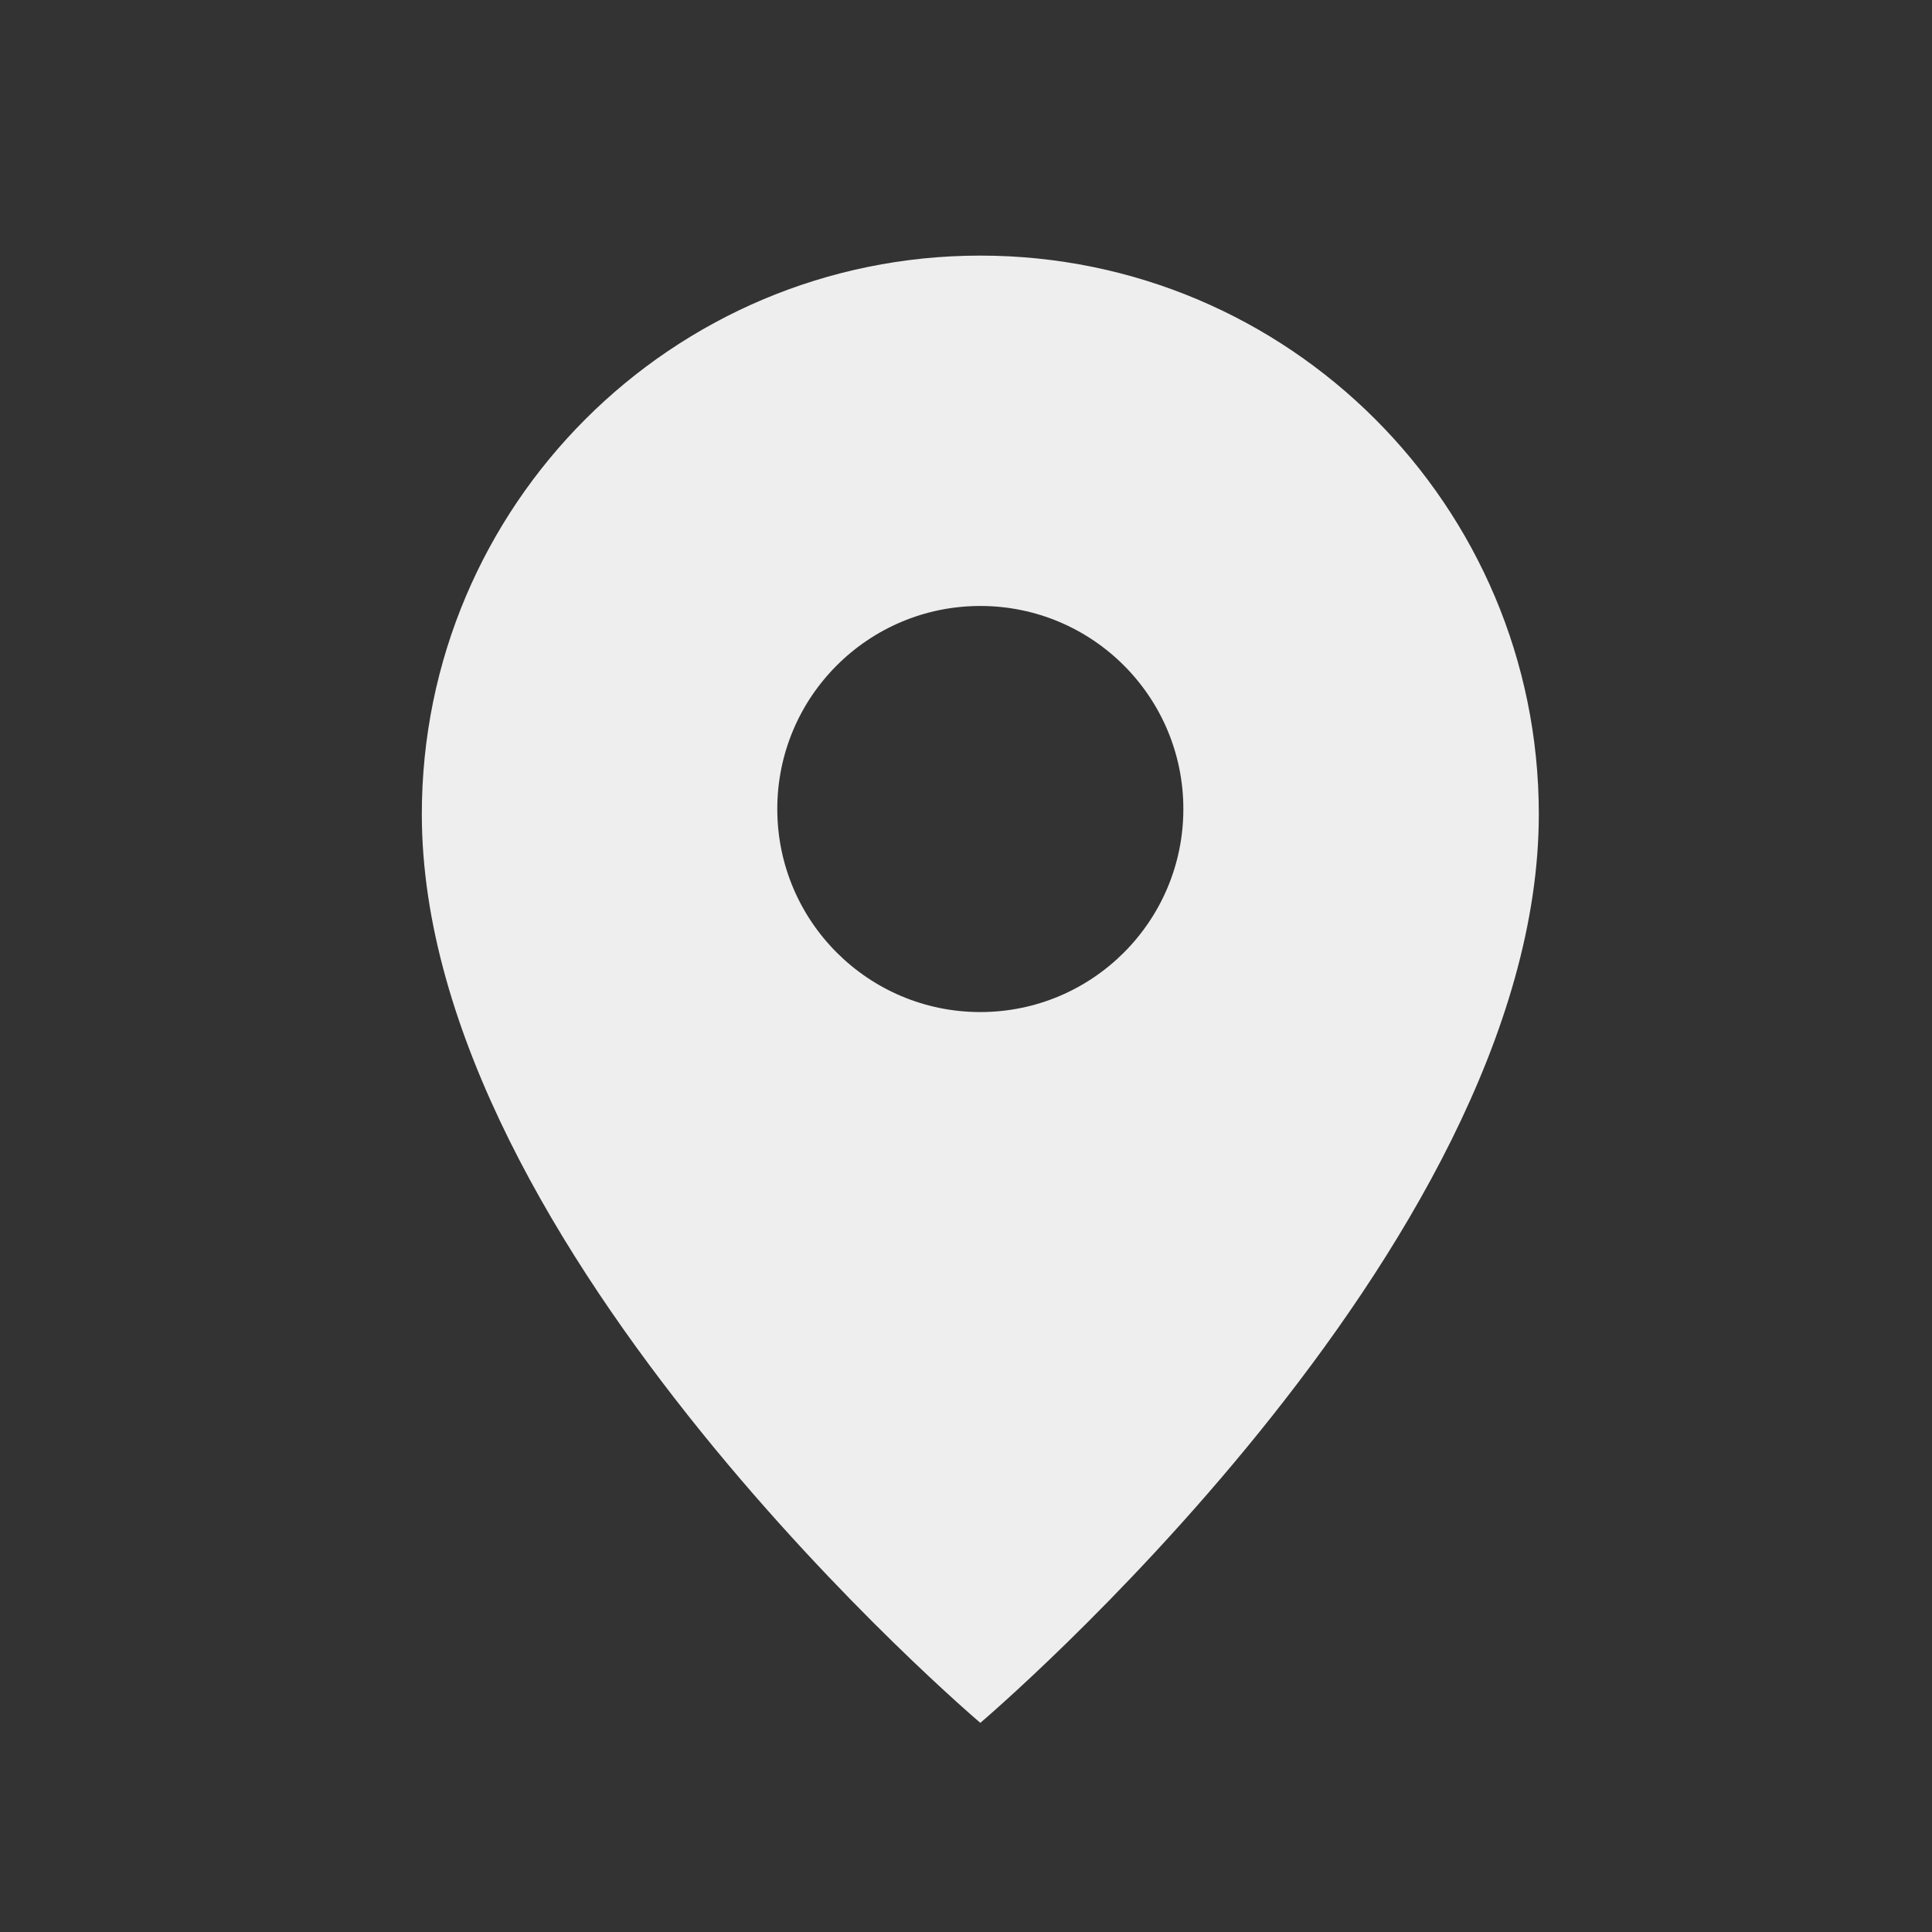<?xml version="1.0" encoding="UTF-8"?>
<svg xmlns="http://www.w3.org/2000/svg" id="Layer_7" data-name="Layer 7" viewBox="0 0 80 80">
  <rect x="0" y="0" width="80" height="80" fill="#333333" stroke="none"/>
  <defs>
    <style>
      .cls-1 {
        fill: #eee;
        stroke-width: 0px;
      }
    </style>
  </defs>
  <path class="cls-1" d="M40.593,10.584c-12.772,0-23.126,10.354-23.126,23.126,0,18.031,23.126,37.629,23.126,37.629,0,0,23.126-19.599,23.126-37.629,0-12.772-10.354-23.126-23.126-23.126ZM40.593,41.907c-4.643,0-8.407-3.764-8.407-8.408s3.764-8.407,8.407-8.407,8.407,3.764,8.407,8.407-3.764,8.408-8.407,8.408Z"></path>
</svg>
